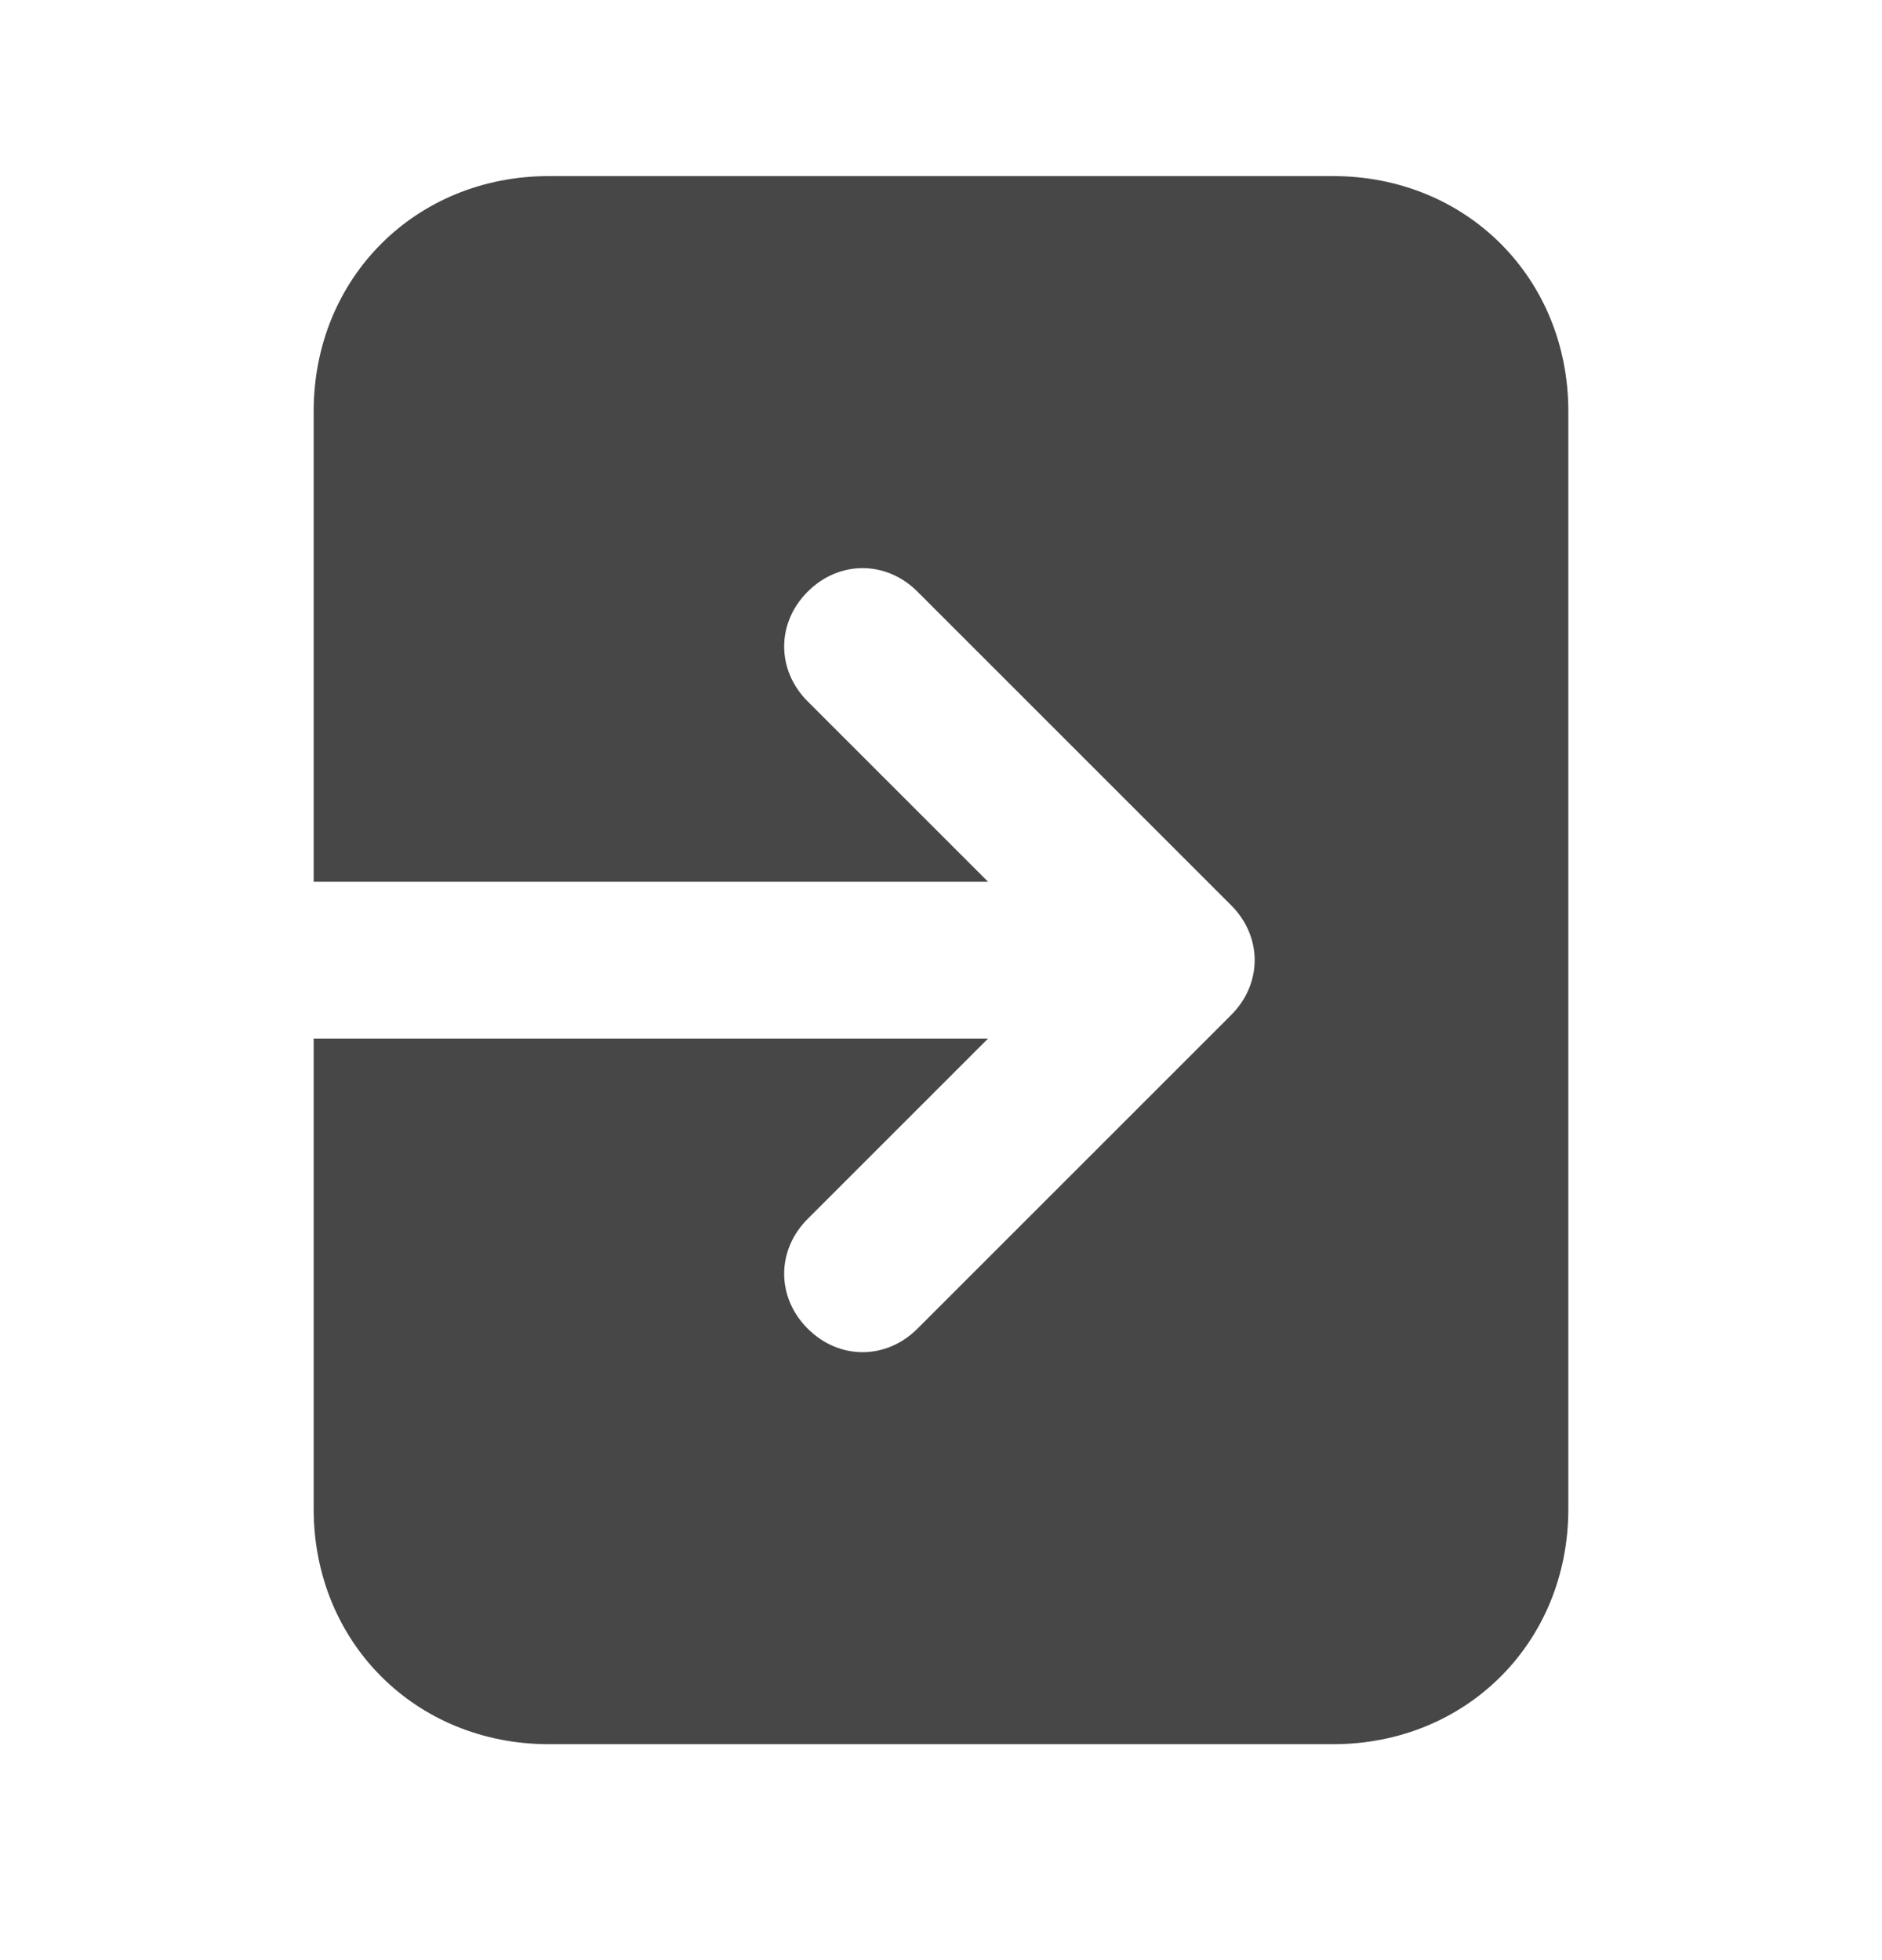 <svg width="24" height="25" viewBox="0 0 24 25" fill="none" xmlns="http://www.w3.org/2000/svg">
<path d="M17 2.246H7C5.3 2.246 4 3.546 4 5.246V11.246H12.6L10.3 8.946C9.9 8.546 9.9 7.946 10.3 7.546C10.7 7.146 11.3 7.146 11.7 7.546L15.7 11.546C16.1 11.946 16.1 12.546 15.7 12.946L11.7 16.946C11.3 17.346 10.7 17.346 10.3 16.946C9.9 16.546 9.9 15.946 10.3 15.546L12.6 13.246H4V19.246C4 20.946 5.3 22.246 7 22.246H17C18.7 22.246 20 20.946 20 19.246V5.246C20 3.546 18.7 2.246 17 2.246Z" fill="#474747"/>
</svg>
